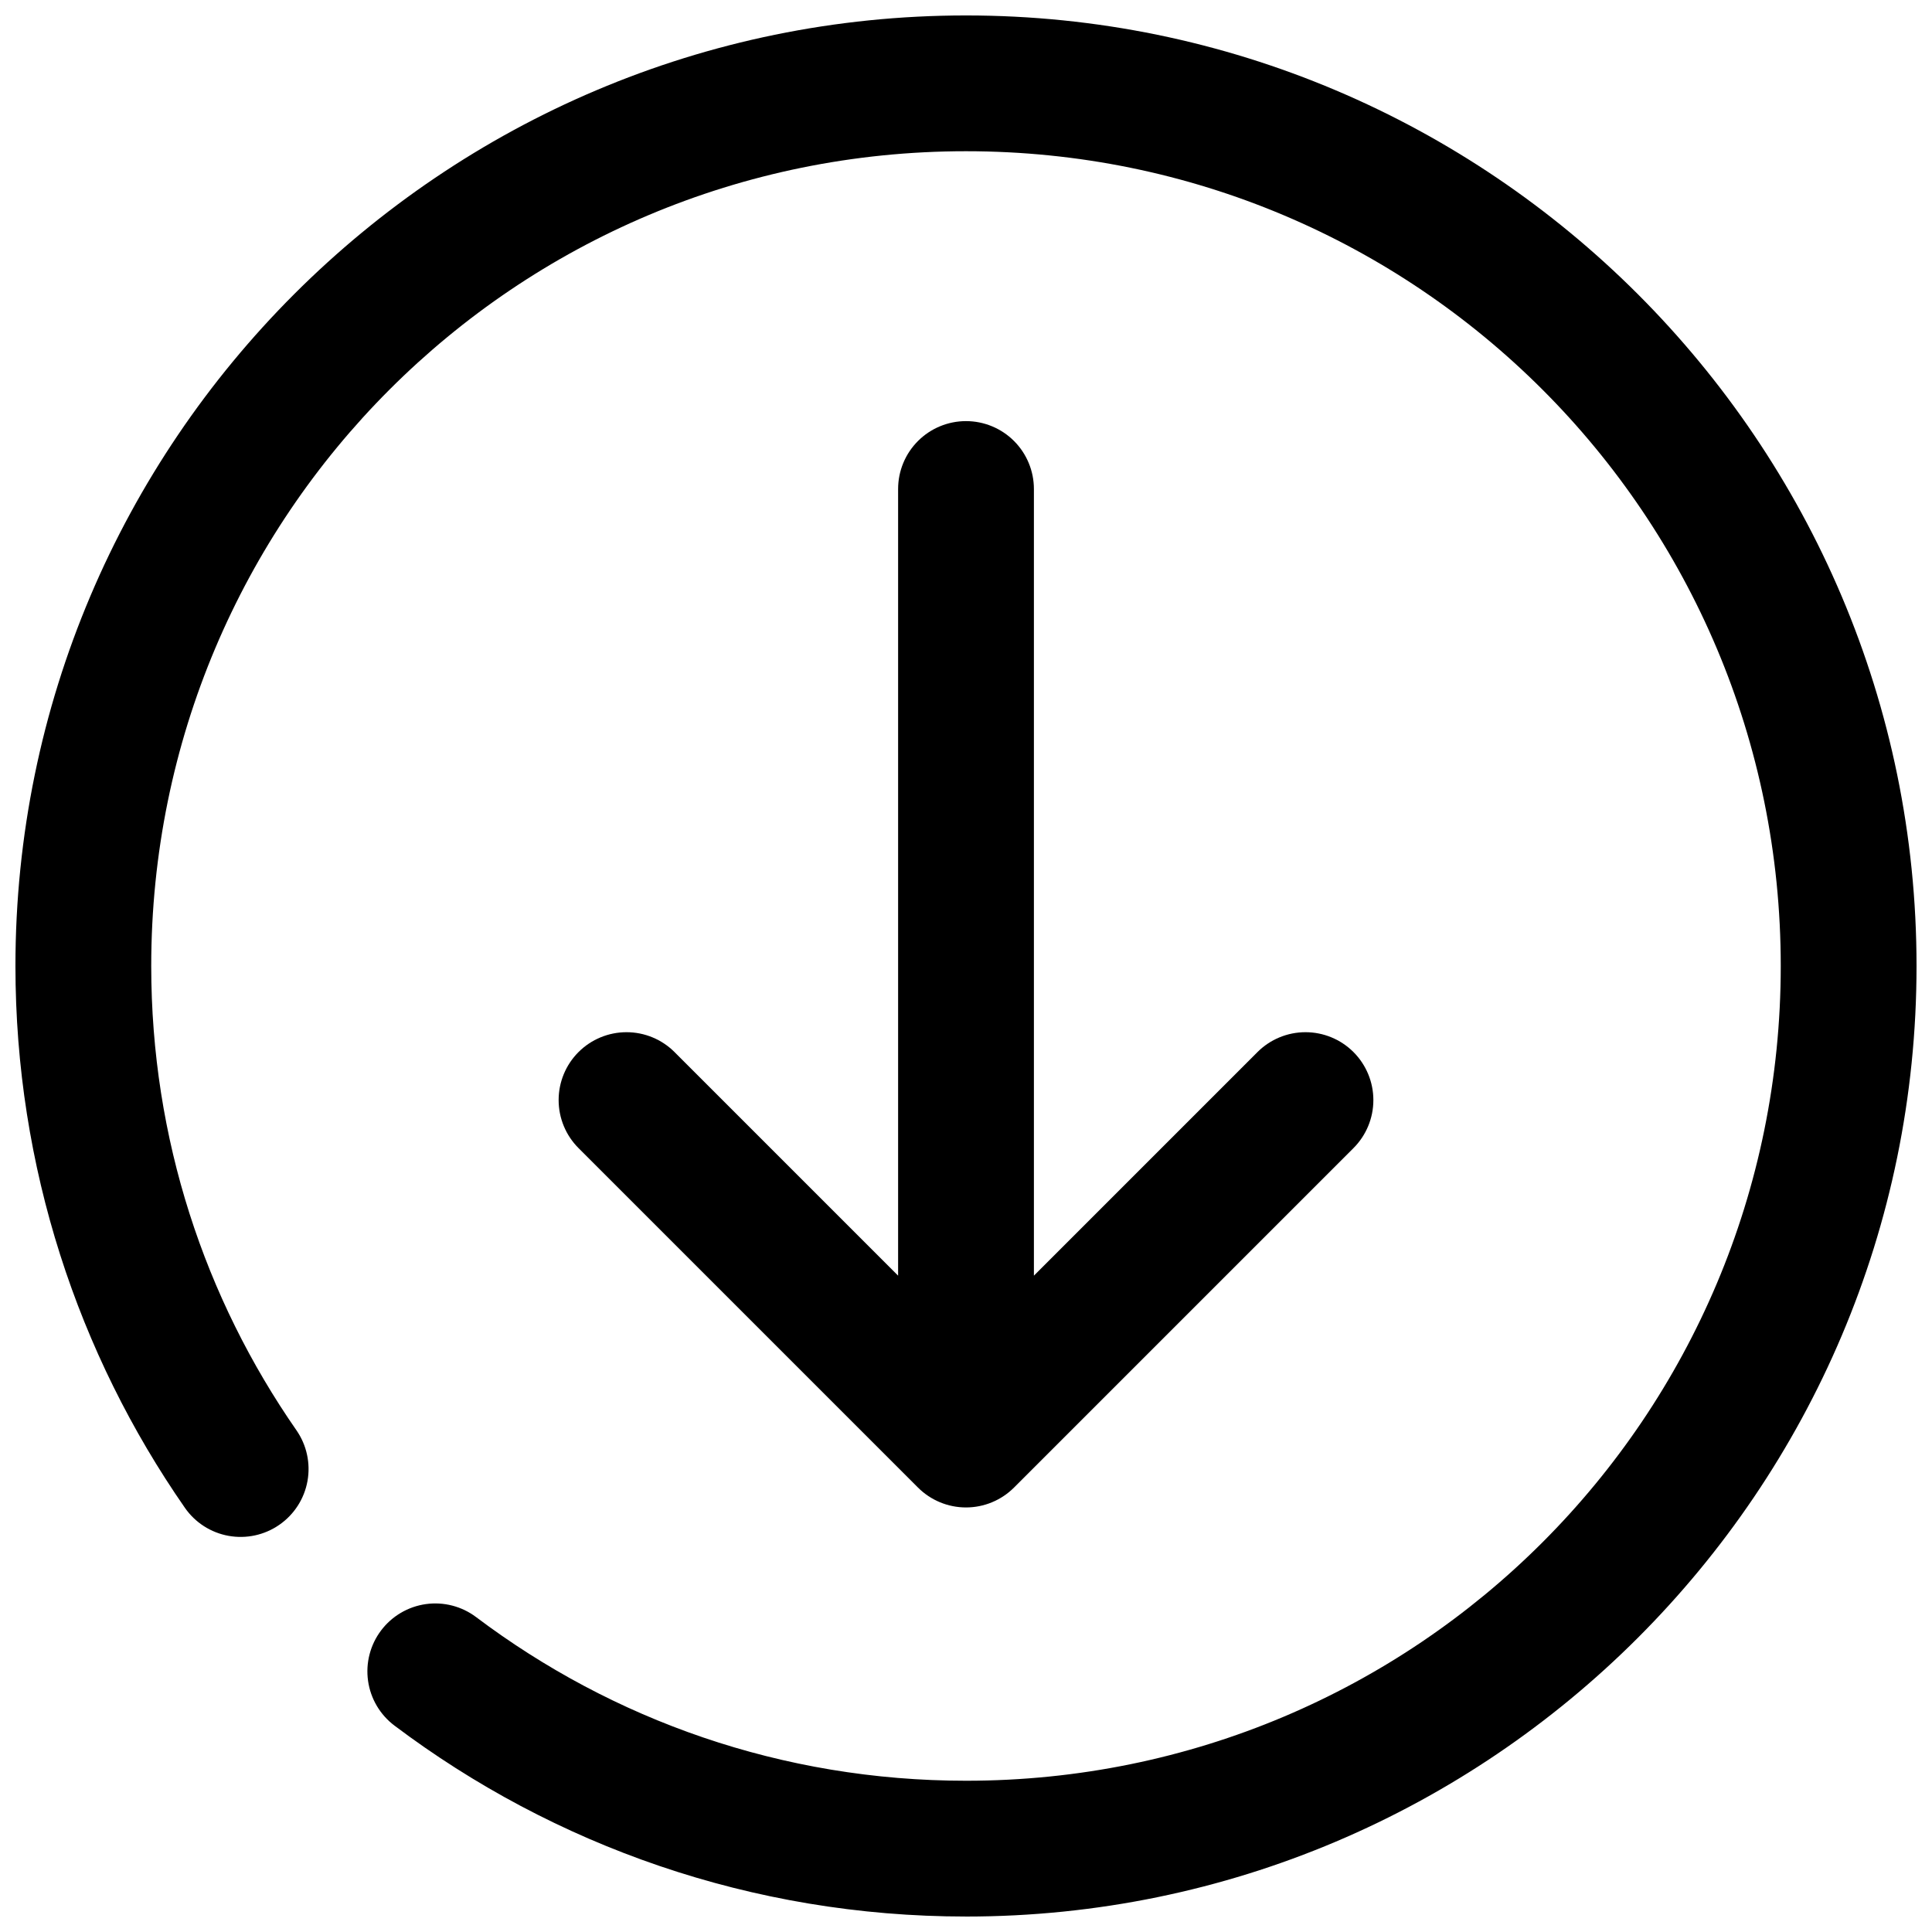<?xml version="1.0" encoding="UTF-8"?>
<!-- Uploaded to: SVG Repo, www.svgrepo.com, Generator: SVG Repo Mixer Tools -->
<svg width="800px" height="800px" version="1.1" viewBox="144 144 512 512" xmlns="http://www.w3.org/2000/svg">
 <defs>
  <clipPath id="a">
   <path d="m148.09 148.09h503.81v503.81h-503.81z"/>
  </clipPath>
 </defs>
 <g clip-path="url(#a)">
  <path d="m400 651.9c-56.762 0-109.32-18.852-151.47-50.605-3.812-2.871-6.328-7.137-6.992-11.863-0.664-4.727 0.574-9.523 3.445-13.332 2.871-3.812 7.137-6.328 11.863-6.996 4.723-0.664 9.52 0.574 13.332 3.445 36.145 27.234 81.008 43.367 129.82 43.367 119.46 0 215.92-96.457 215.92-215.92 0-119.46-96.457-215.92-215.92-215.92-119.46 0-215.92 96.453-215.92 215.92 0 45.816 14.215 88.113 38.48 123.04 2.723 3.922 3.777 8.766 2.926 13.469-0.848 4.699-3.535 8.867-7.461 11.586-3.914 2.719-8.75 3.769-13.441 2.926-4.691-0.84-8.855-3.512-11.578-7.422-28.297-40.727-44.914-90.32-44.914-143.59 0-138.91 113-251.91 251.91-251.91s251.9 113 251.9 251.91-112.99 251.9-251.9 251.9z"/>
 </g>
 <path d="m400 255.6c-4.773 0-9.348 1.895-12.723 5.269s-5.269 7.949-5.269 12.723v208.47l-59.25-59.25v-0.004c-3.375-3.371-7.953-5.266-12.723-5.266-4.773 0-9.348 1.895-12.723 5.266-3.375 3.375-5.269 7.953-5.269 12.723 0 4.773 1.895 9.348 5.269 12.723l89.965 89.965c3.375 3.375 7.953 5.269 12.723 5.269 4.773 0 9.348-1.895 12.723-5.269l89.965-89.965c3.375-3.375 5.269-7.949 5.269-12.723 0-4.769-1.895-9.348-5.269-12.723-3.375-3.371-7.949-5.266-12.723-5.266-4.769 0-9.348 1.895-12.719 5.266l-59.25 59.254v-208.47c0-4.773-1.895-9.348-5.269-12.723s-7.953-5.269-12.723-5.269z"/>
</svg>